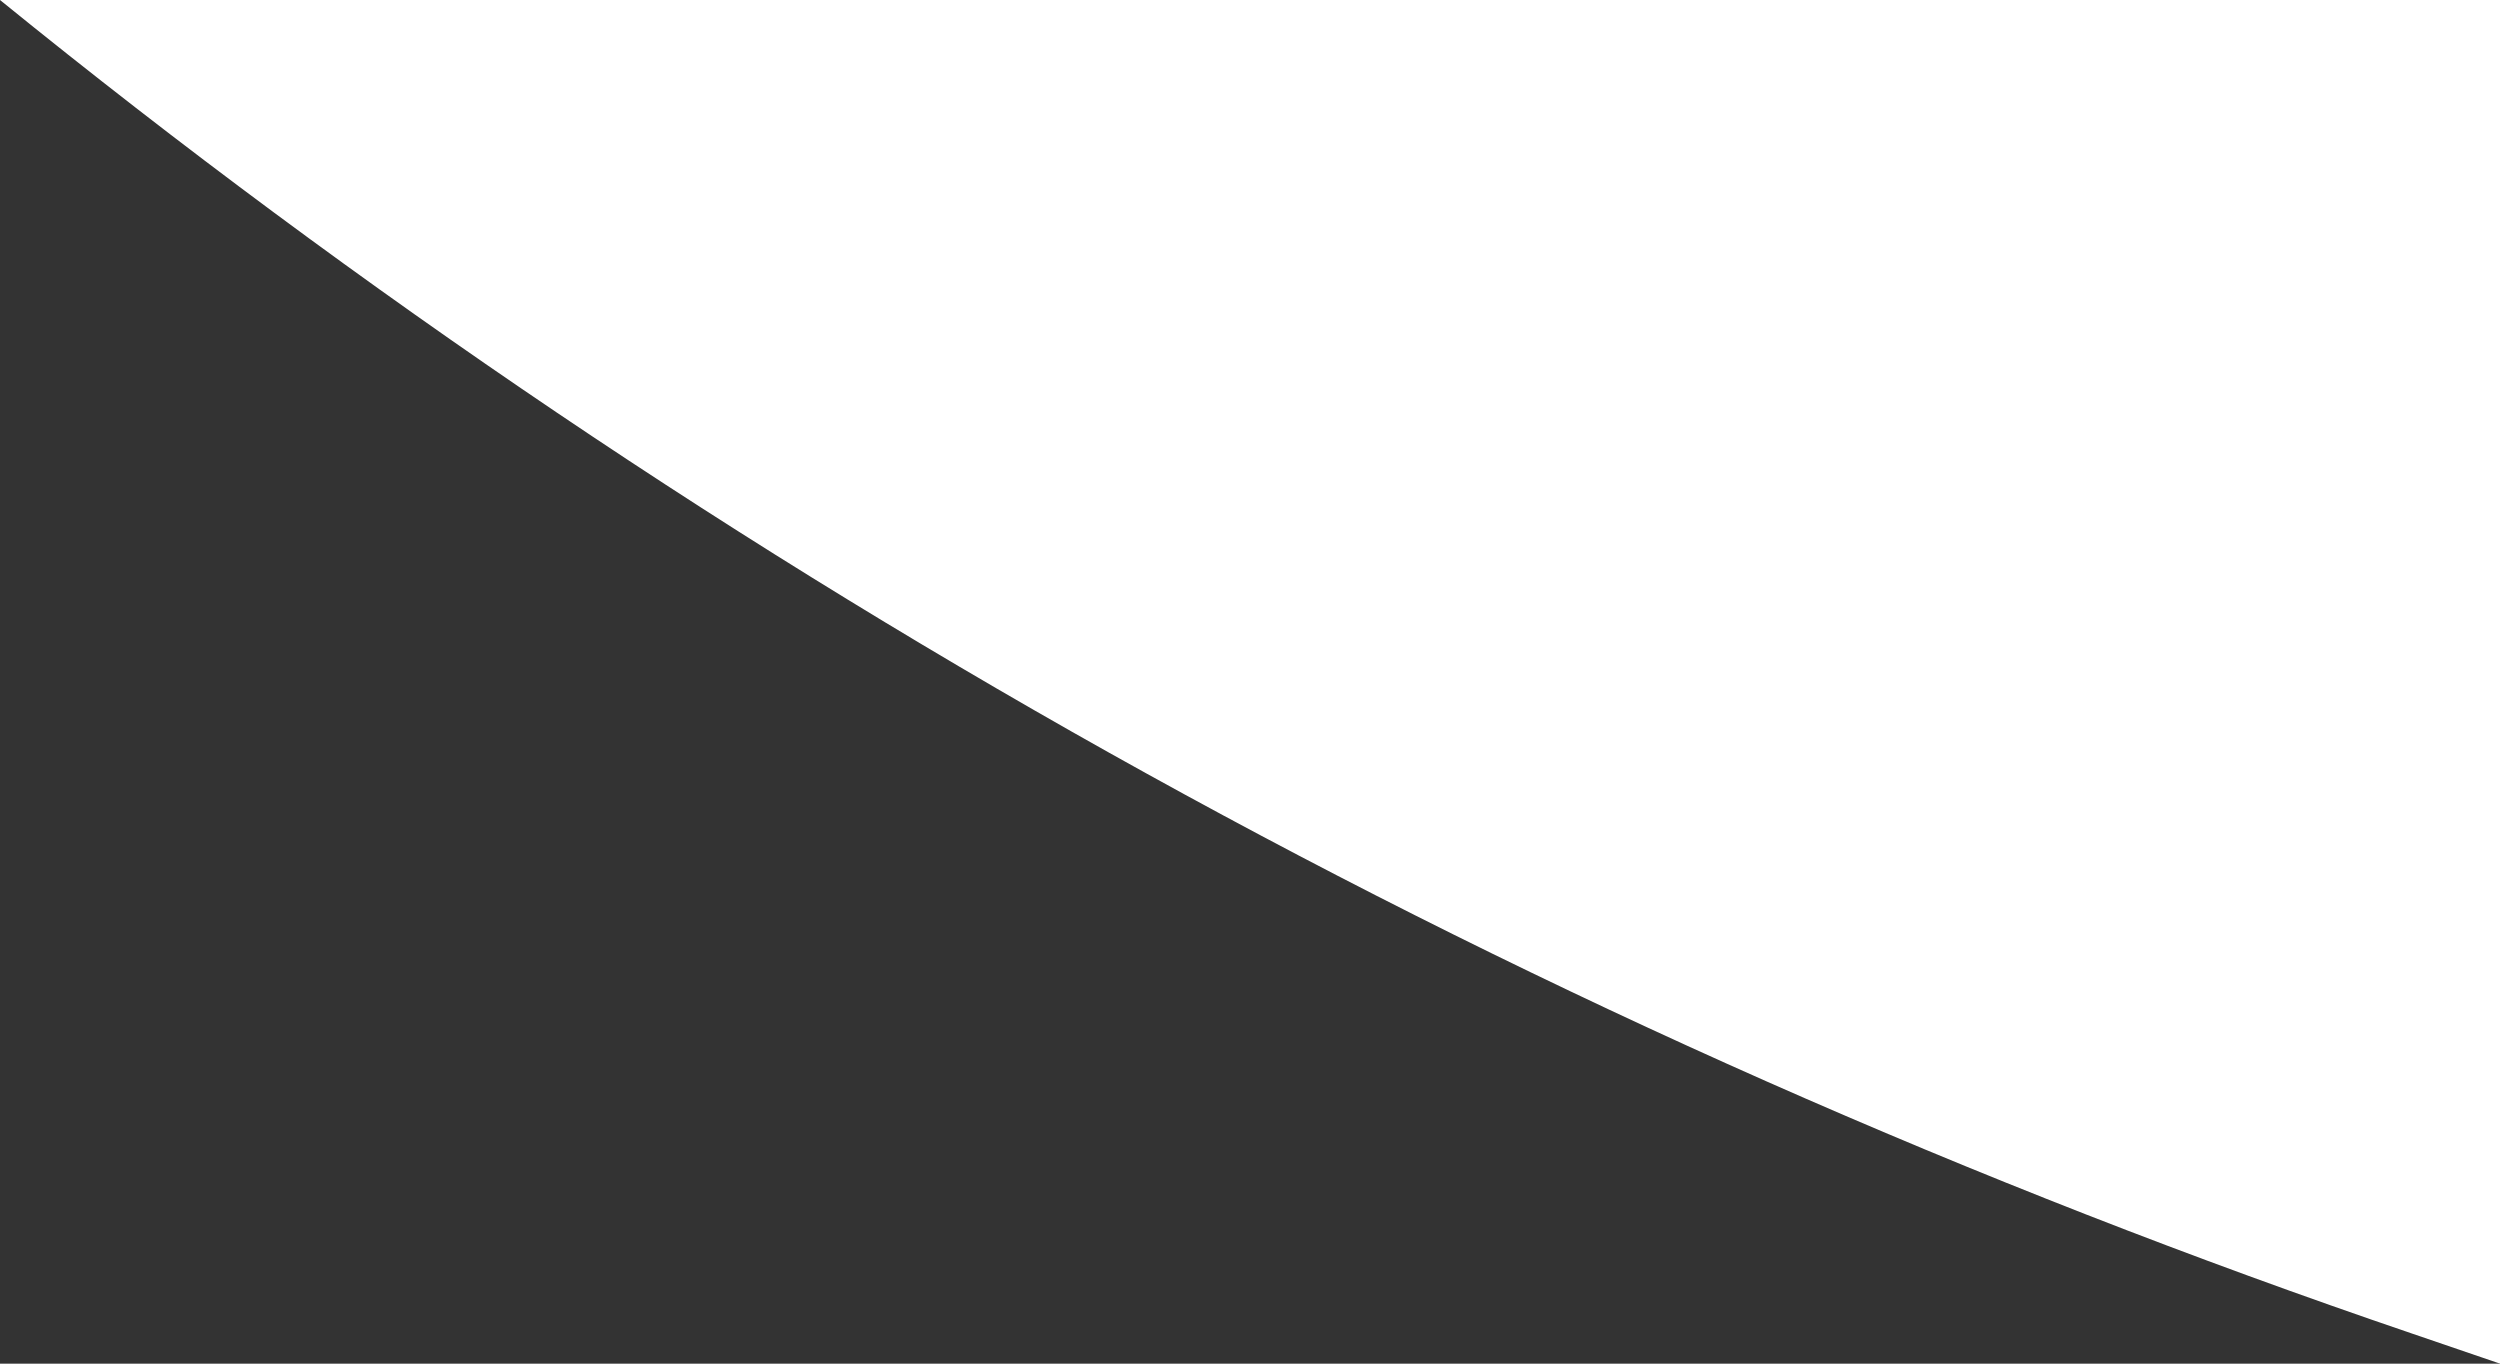 <svg width="11" height="6" viewBox="0 0 11 6" fill="none" xmlns="http://www.w3.org/2000/svg">
<rect x="0" y="0" width="11" height="6" fill="#333333" stroke="none"/>
<path d="M11 0H0C3.163 2.568 6.757 4.555 10.614 5.868L11 6V0Z" fill="white"/>
</svg>

